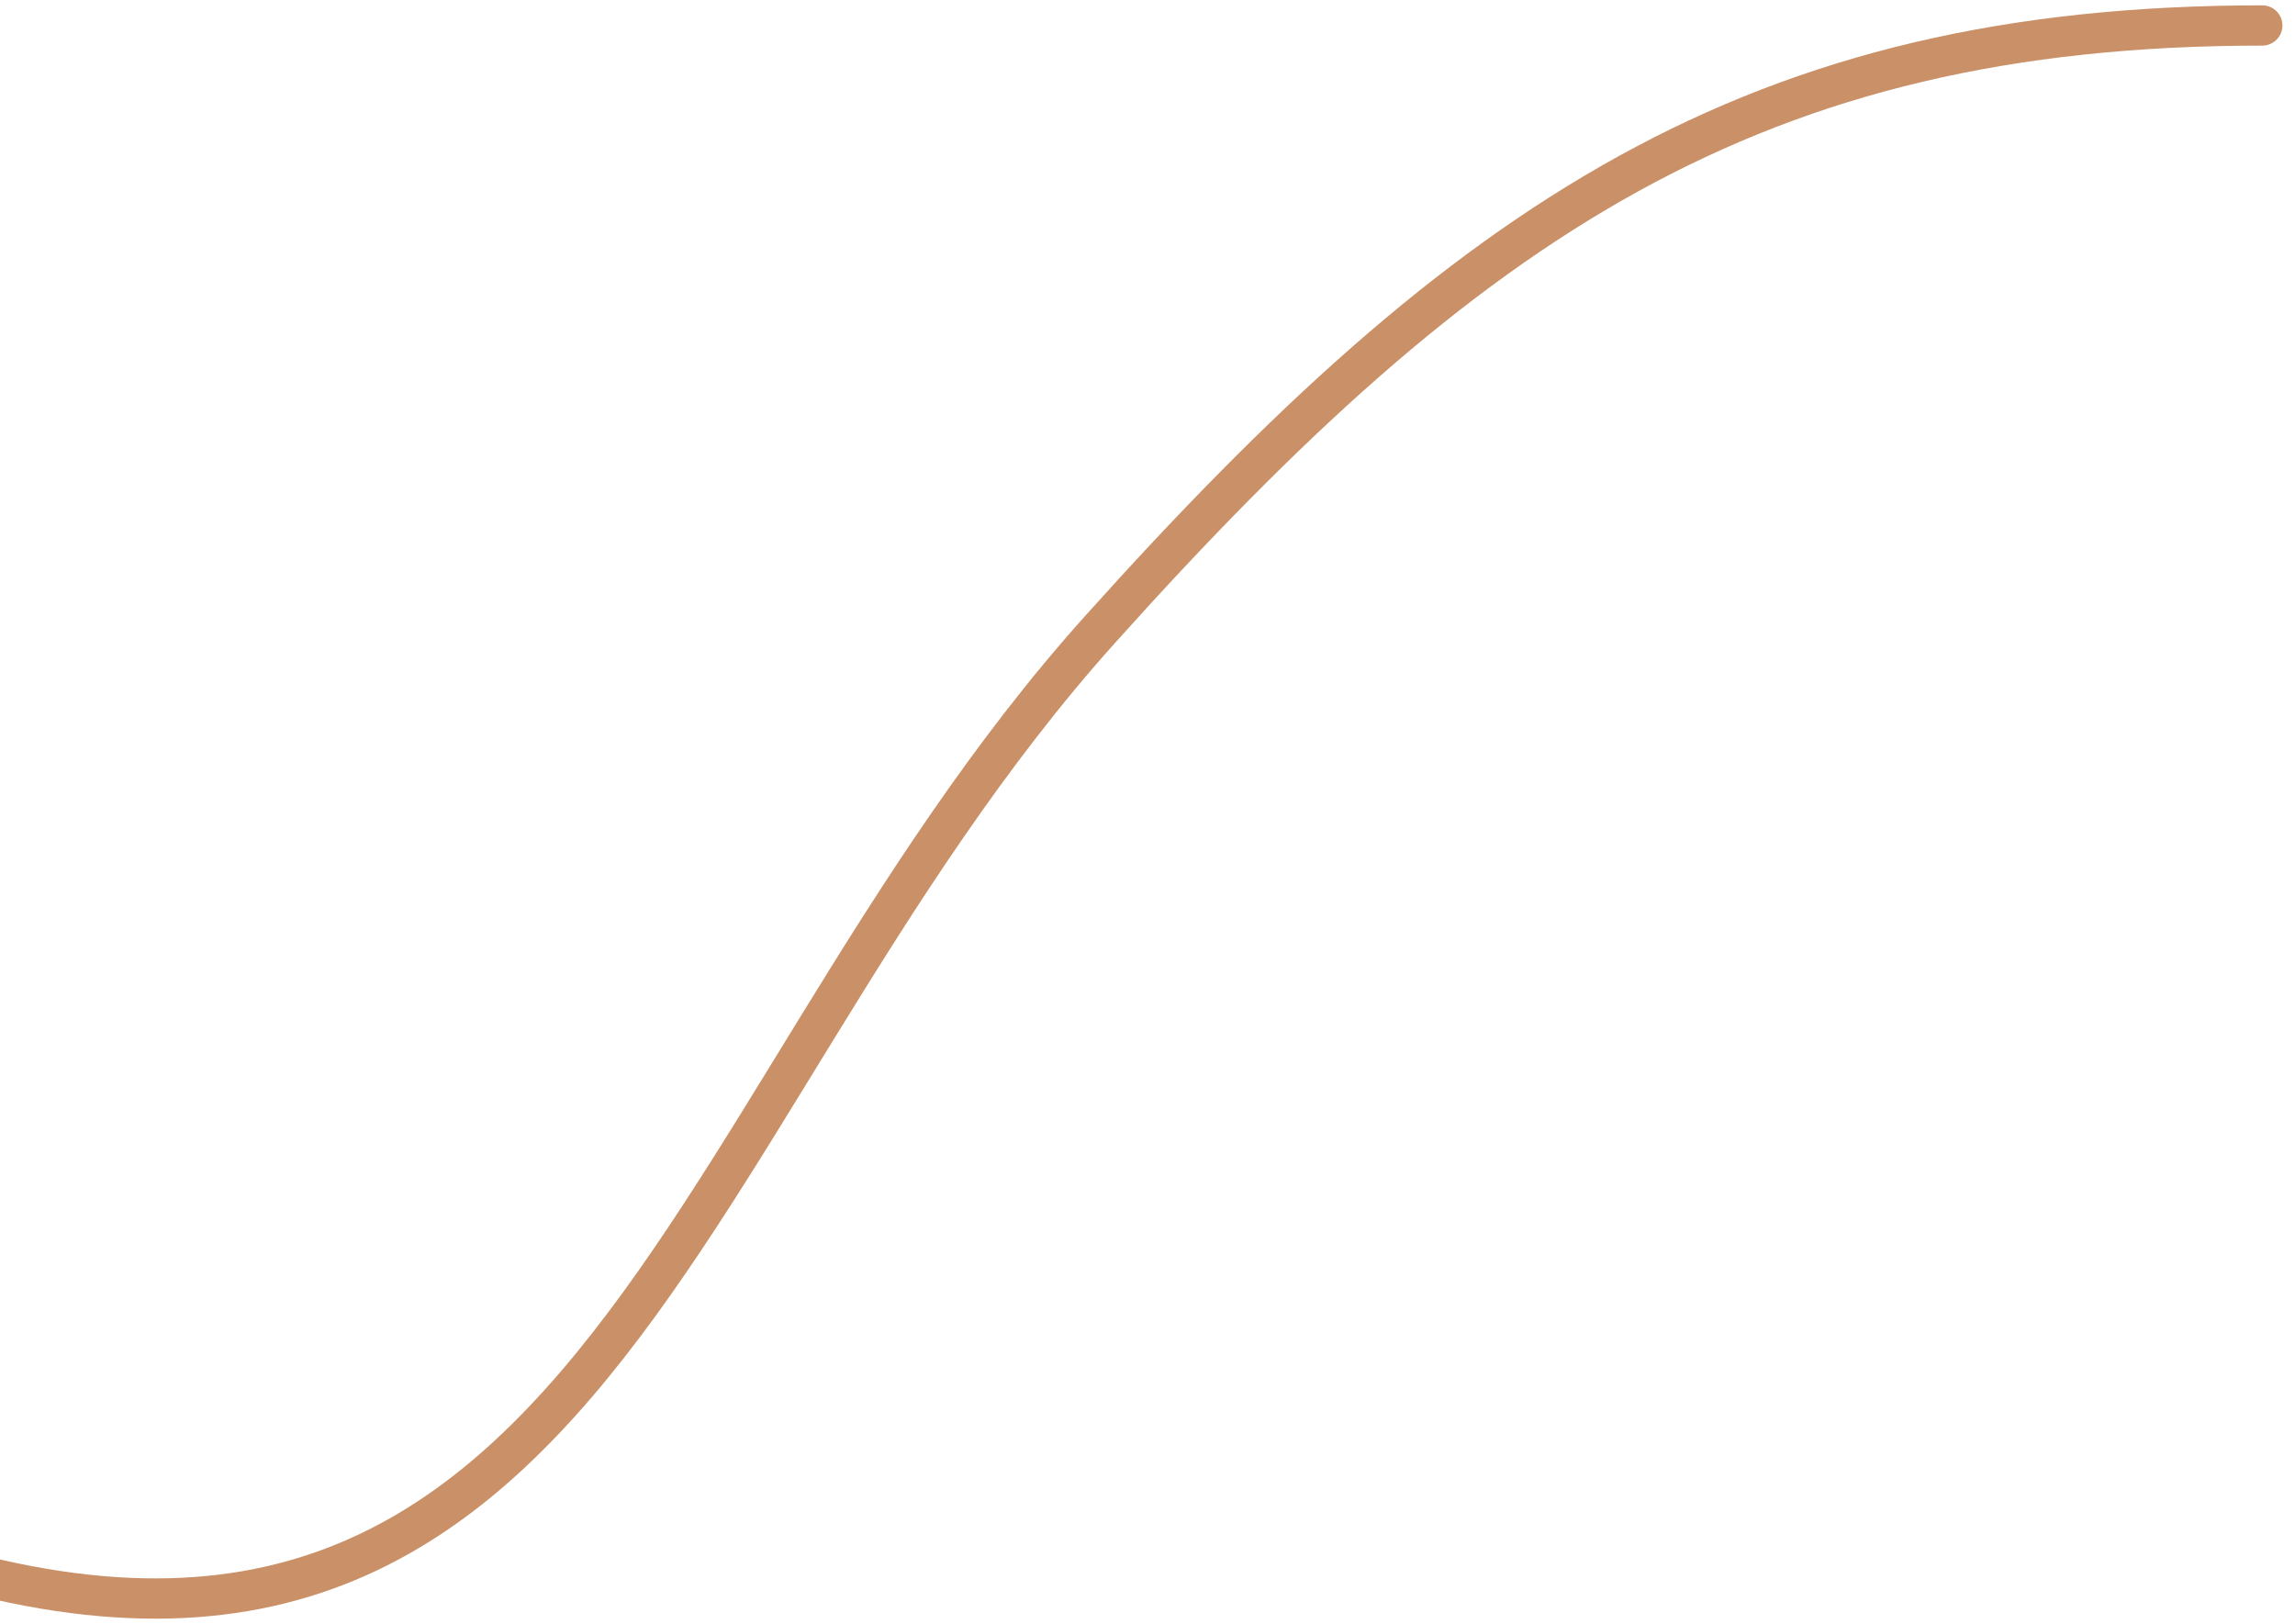 <?xml version="1.0" encoding="UTF-8"?>
<svg width="171px" height="121px" viewBox="0 0 171 121" version="1.1" xmlns="http://www.w3.org/2000/svg" xmlns:xlink="http://www.w3.org/1999/xlink">
    <title>D9633D1C-24B6-43E3-B2CA-6F28FC6BA878</title>
    <g id="Page-1" stroke="none" stroke-width="1" fill="none" fill-rule="evenodd" stroke-linecap="round">
        <g id="Home" transform="translate(0, -3691)" stroke="#CA9067" stroke-width="3">
            <path d="M-15.459,3692.898 C22.396,3692.898 43.699,3707.317 71.164,3737.927 C104.366,3774.931 109.443,3828.887 168.563,3803.58" id="Path-7-Copy" transform="translate(76.552, 3751.501) scale(-1, 1) translate(-76.552, -3751.501) "></path>
        </g>
    </g>
</svg>